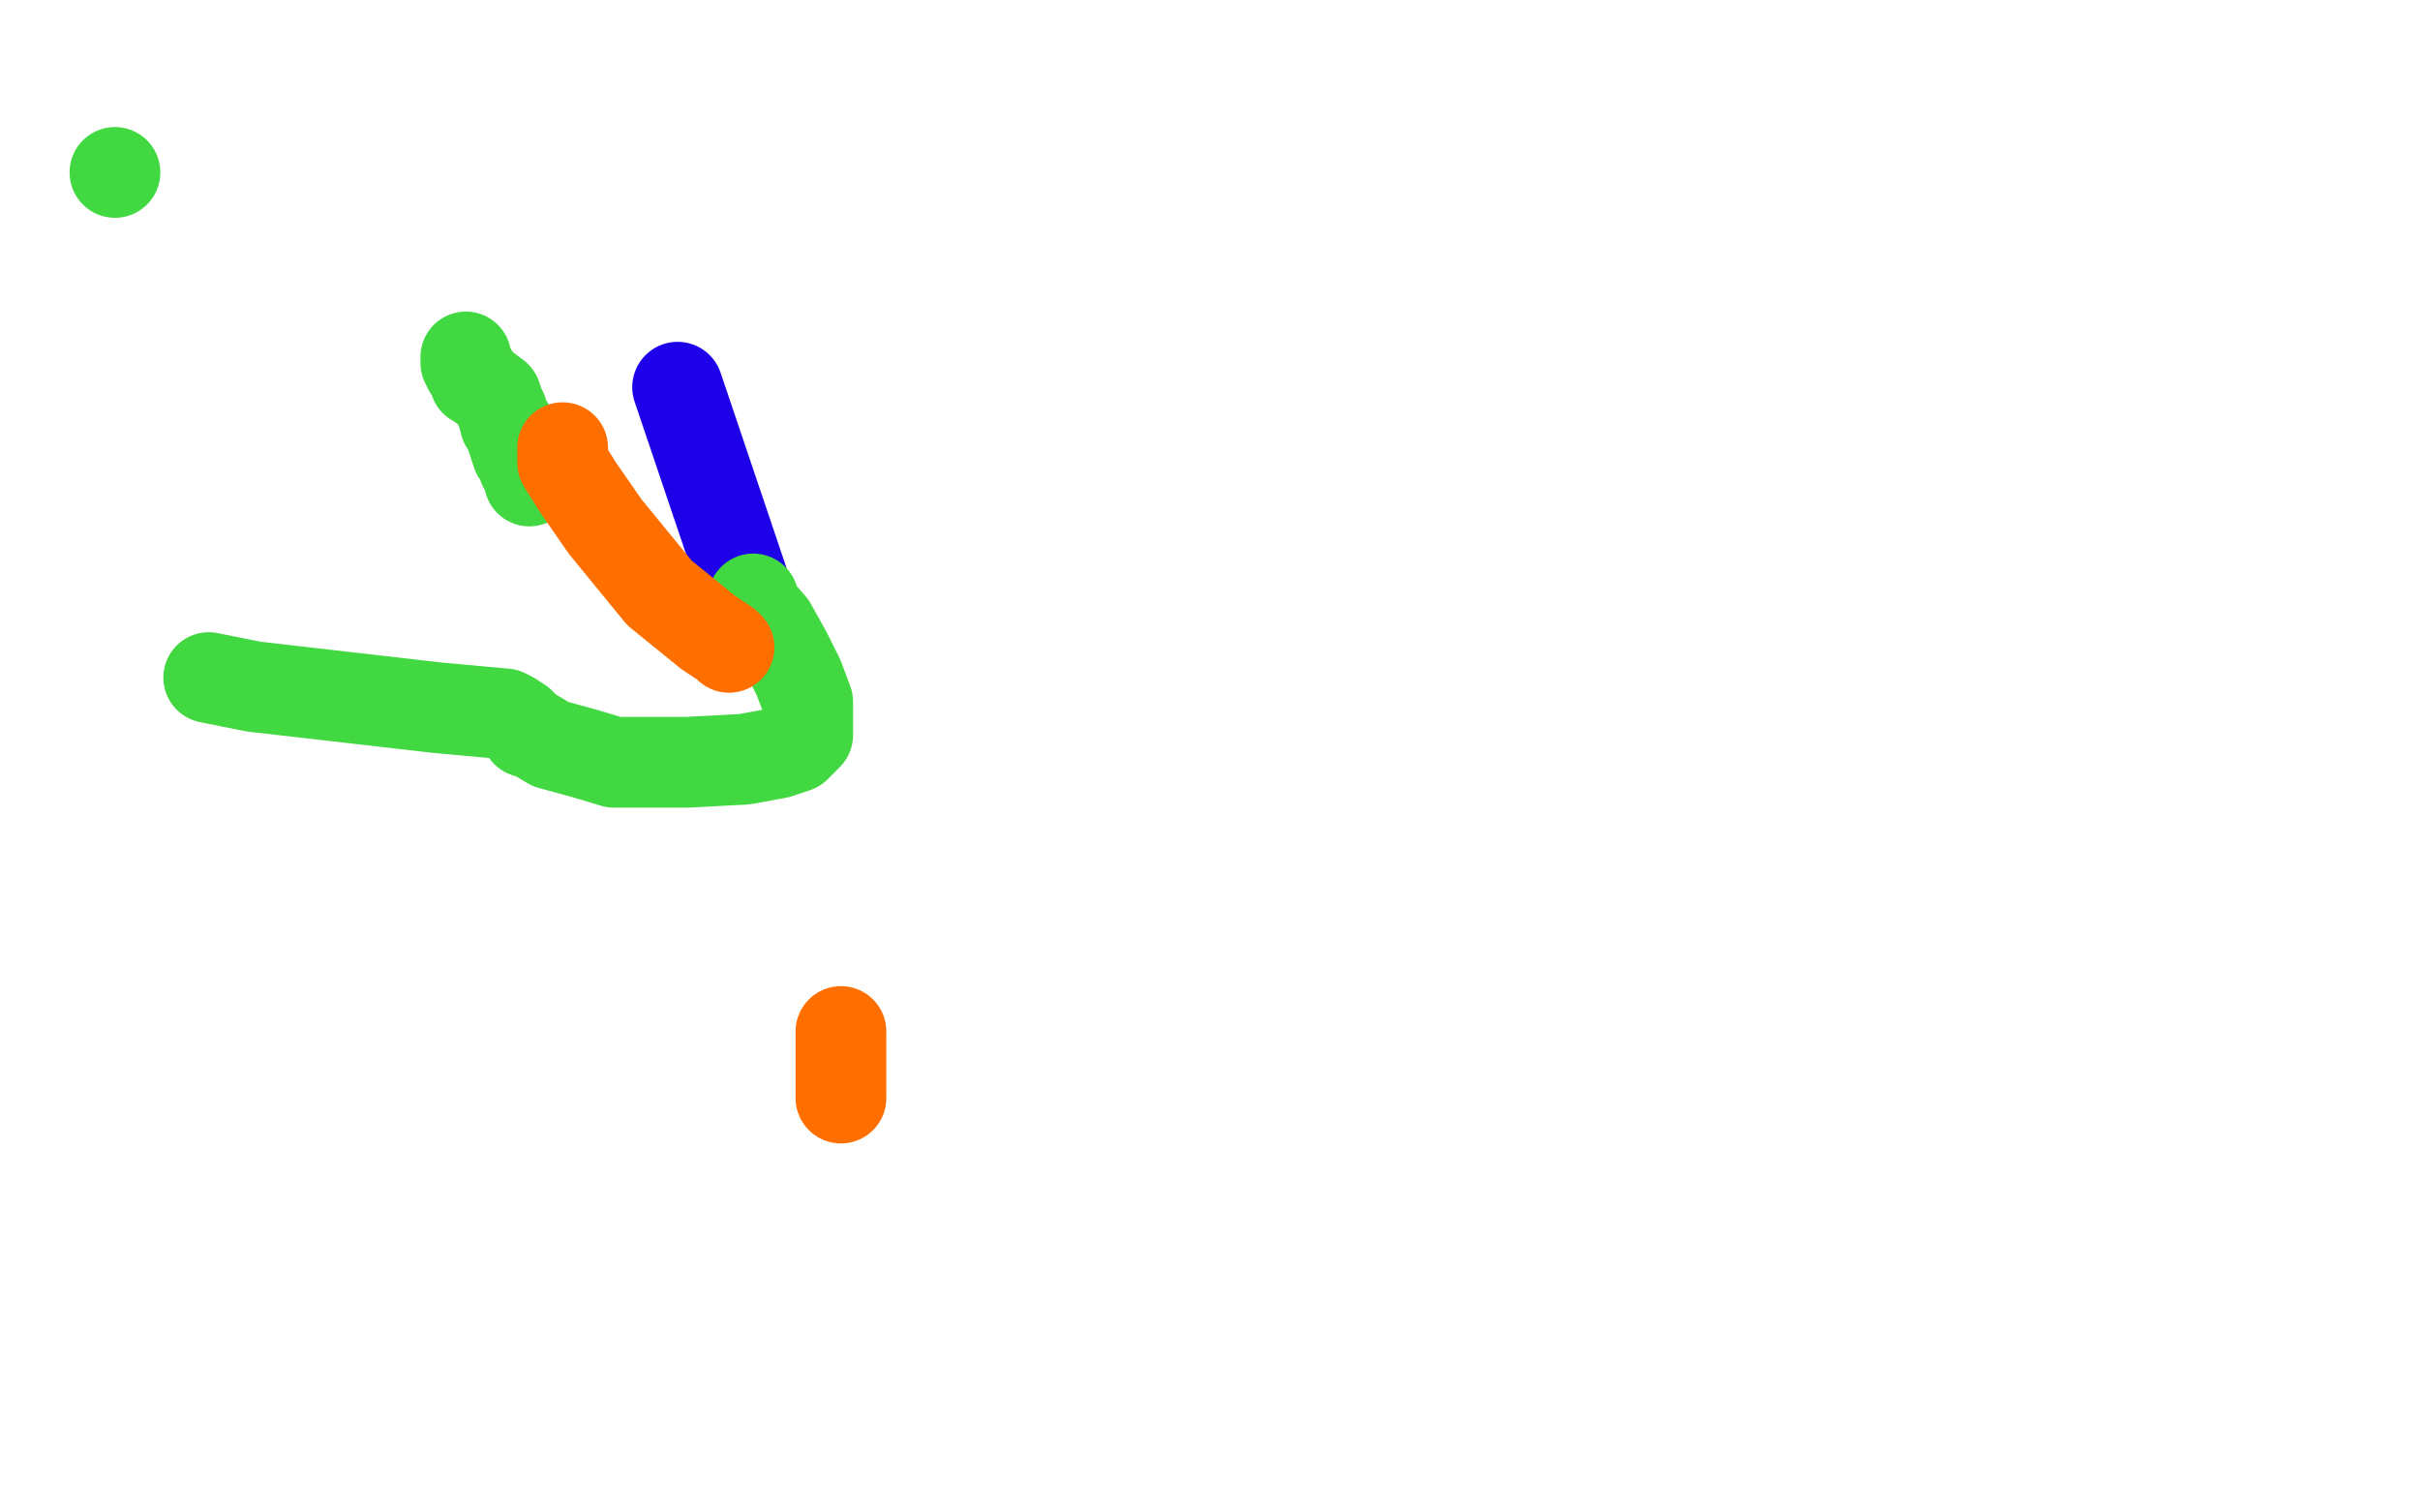 <?xml version="1.0" standalone="no"?>
<!DOCTYPE svg PUBLIC "-//W3C//DTD SVG 1.1//EN"
"http://www.w3.org/Graphics/SVG/1.1/DTD/svg11.dtd">

<svg width="800" height="500" version="1.1" xmlns="http://www.w3.org/2000/svg" xmlns:xlink="http://www.w3.org/1999/xlink" style="stroke-antialiasing: false"><desc>This SVG has been created on https://colorillo.com/</desc><rect x='0' y='0' width='800' height='500' style='fill: rgb(255,255,255); stroke-width:0' /><polyline points="224,128 250,205 250,205" style="fill: none; stroke: #1e00e9; stroke-width: 30; stroke-linejoin: round; stroke-linecap: round; stroke-antialiasing: false; stroke-antialias: 0; opacity: 1.0"/>
<polyline points="154,118 154,119 154,119 154,120 154,120 155,122 155,122 156,123 156,123 157,126 157,126 159,127 159,127 160,128 160,128 164,131 164,131 165,134 165,134 166,136 166,136 167,140 167,140 169,142 169,142 169,144 169,144 170,147 170,147 171,150 171,150 172,150 172,150 173,154 173,154 174,155 174,155 175,158 175,158 175,159 175,159" style="fill: none; stroke: #41d841; stroke-width: 30; stroke-linejoin: round; stroke-linecap: round; stroke-antialiasing: false; stroke-antialias: 0; opacity: 1.0"/>
<polyline points="249,198 249,200 249,200 255,207 255,207 260,216 260,216 264,224 264,224 267,232 267,232 267,239 267,239 267,243 267,243 263,247 263,247 257,249 257,249 246,251 246,251 227,252 227,252 203,252 203,252 193,249 193,249 182,246 182,246 177,243 177,243 174,242 174,242 174,241 174,241 172,239 169,237 167,236 167,236 145,234 145,234 84,227 84,227 69,224 69,224" style="fill: none; stroke: #41d841; stroke-width: 30; stroke-linejoin: round; stroke-linecap: round; stroke-antialiasing: false; stroke-antialias: 0; opacity: 1.0"/>
<polyline points="38,57 38,57 38,57" style="fill: none; stroke: #41d841; stroke-width: 30; stroke-linejoin: round; stroke-linecap: round; stroke-antialiasing: false; stroke-antialias: 0; opacity: 1.0"/>
<polyline points="186,148 186,150 186,150 186,153 186,153 191,161 191,161 200,174 200,174 218,196 218,196 234,209 234,209 240,213 240,213 241,214 241,214" style="fill: none; stroke: #ff6f00; stroke-width: 30; stroke-linejoin: round; stroke-linecap: round; stroke-antialiasing: false; stroke-antialias: 0; opacity: 1.0"/>
<polyline points="278,363 278,360 278,360 278,353 278,353 278,348 278,348 278,345 278,345 278,342 278,342 278,341 278,341" style="fill: none; stroke: #ff6f00; stroke-width: 30; stroke-linejoin: round; stroke-linecap: round; stroke-antialiasing: false; stroke-antialias: 0; opacity: 1.0"/>
</svg>
